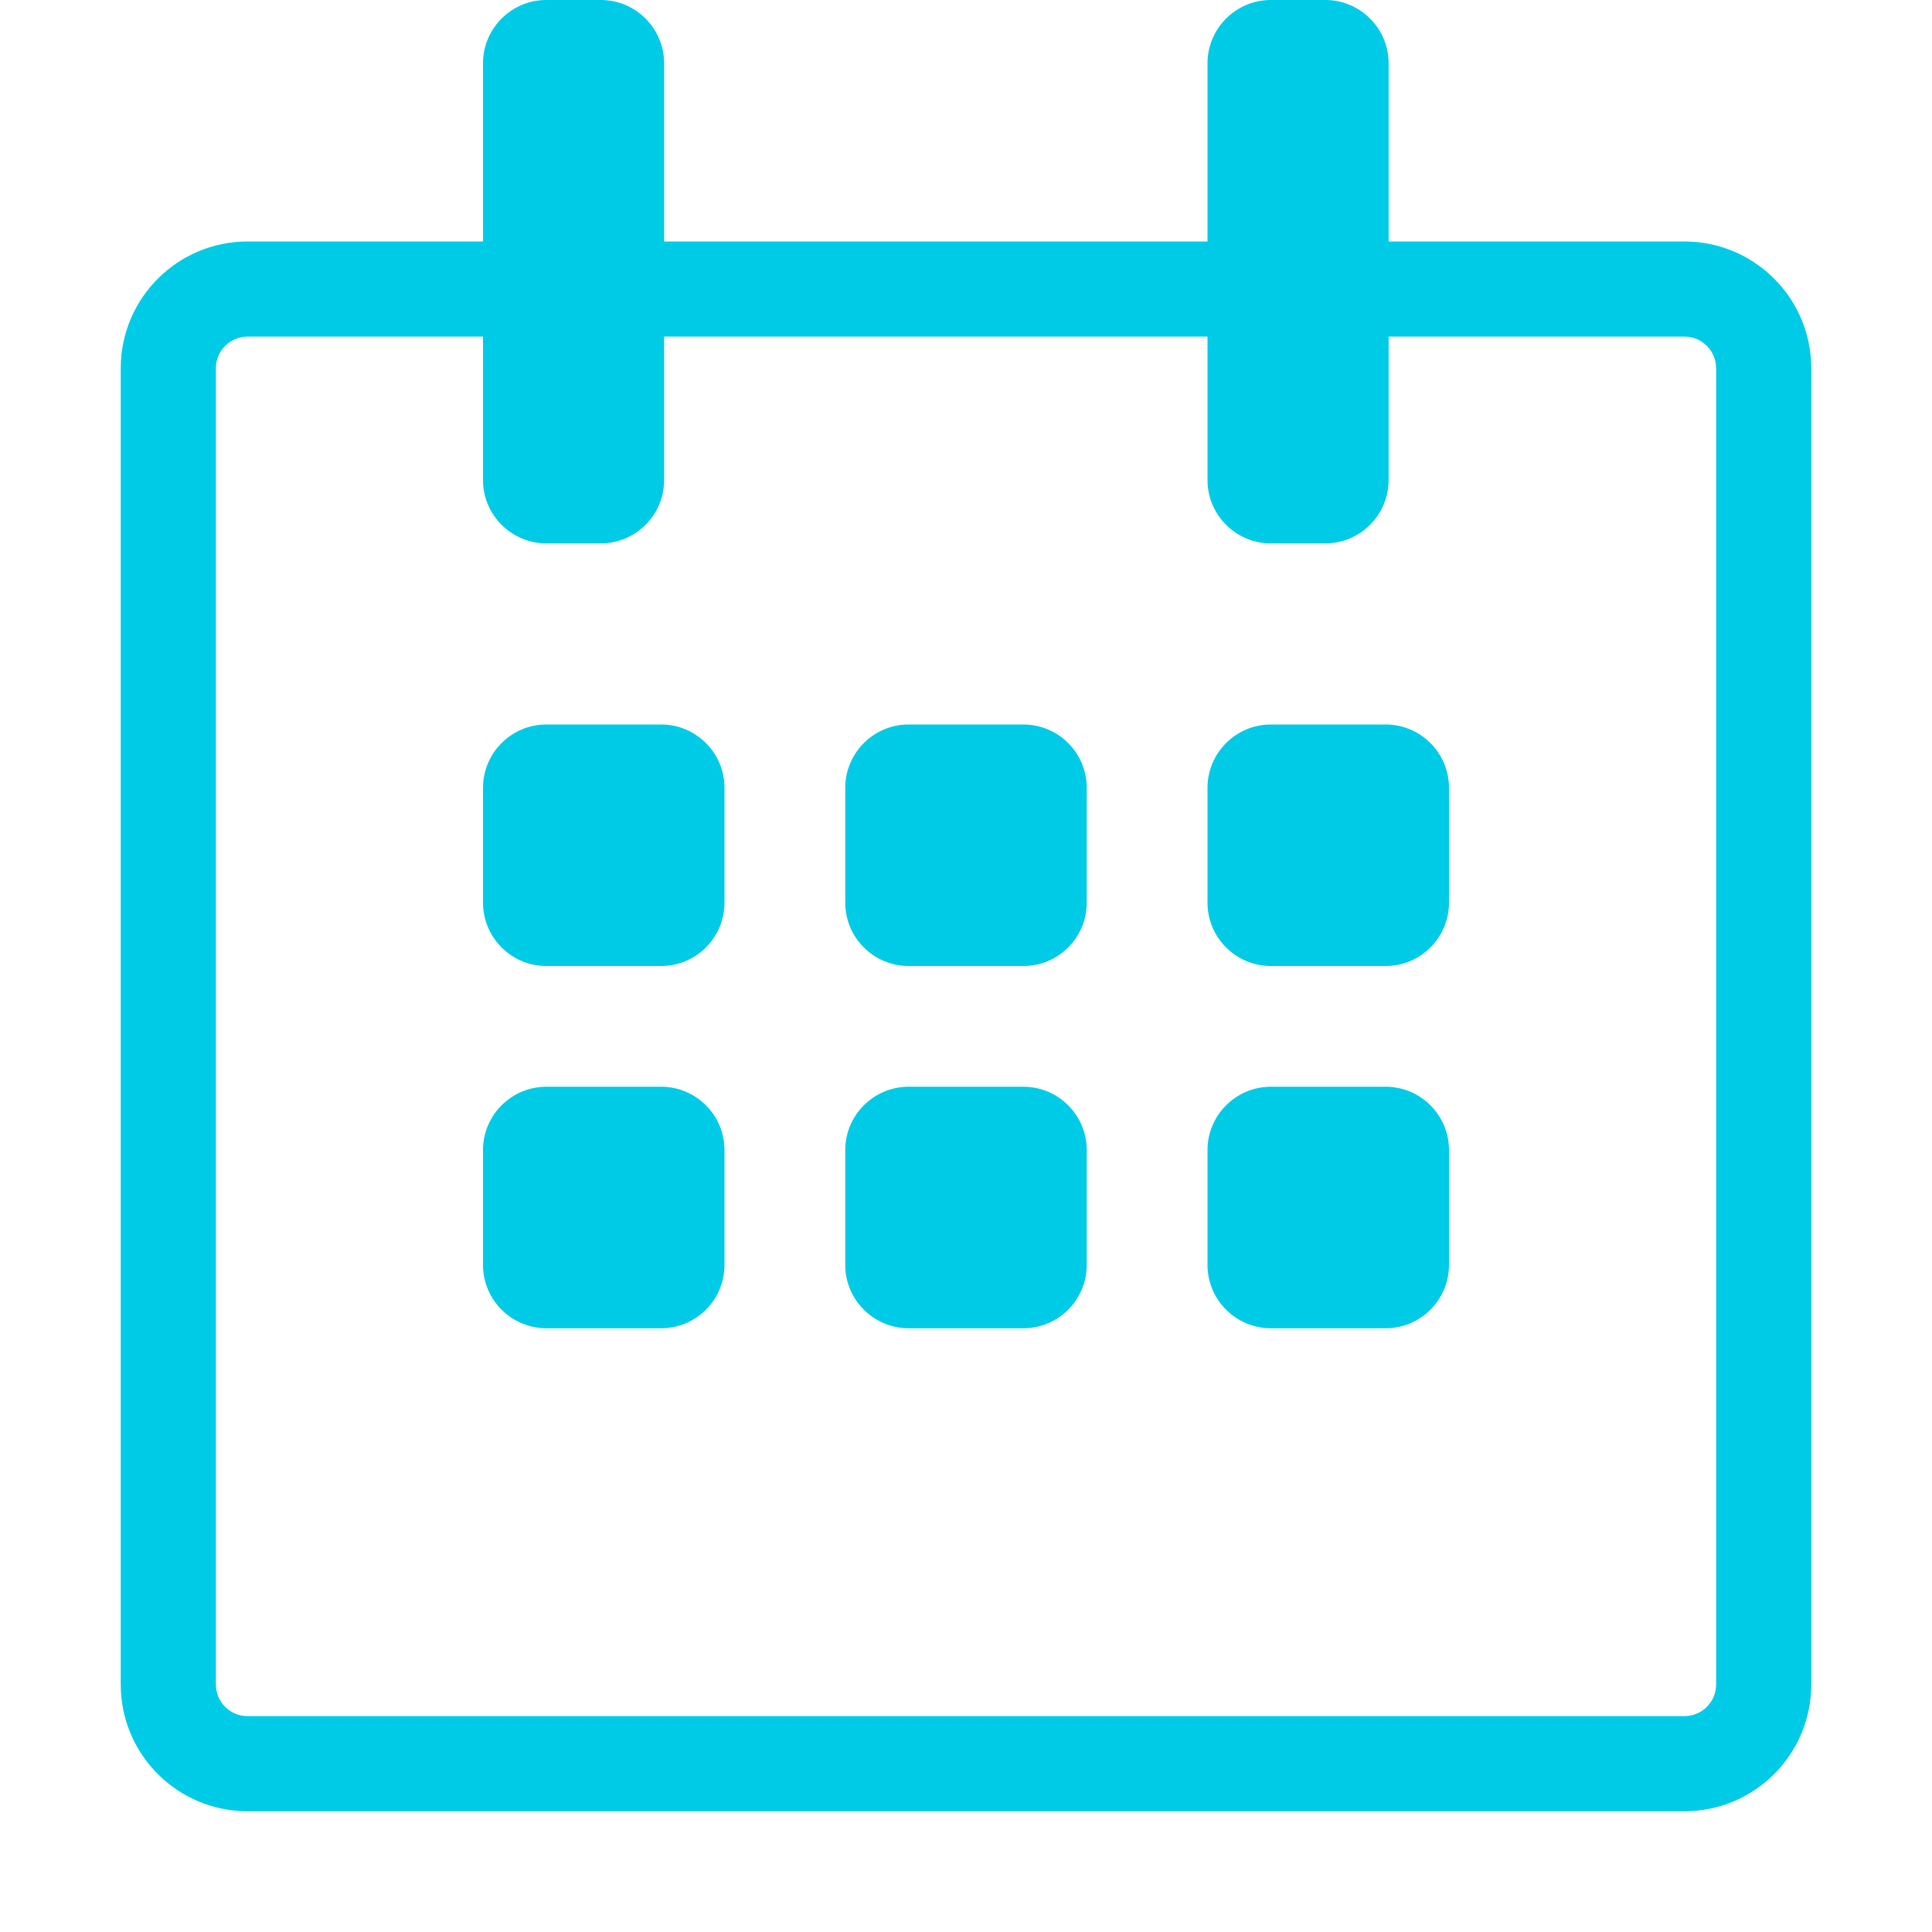 <svg width="40" height="40" viewBox="0 0 40 40" fill="none" xmlns="http://www.w3.org/2000/svg">
<path fill-rule="evenodd" clip-rule="evenodd" d="M10 1.312C10 0.588 10.588 0 11.312 0H12.438C13.162 0 13.75 0.588 13.75 1.312V5H25V1.312C25 0.588 25.588 0 26.312 0H27.438C28.162 0 28.75 0.588 28.75 1.312V5H34.875C36.325 5 37.5 6.175 37.5 7.625V34.875C37.5 36.325 36.325 37.5 34.875 37.5H5.125C3.675 37.5 2.5 36.325 2.5 34.875V7.625C2.5 6.175 3.675 5 5.125 5H10V1.312ZM25 6.969V9.938C25 10.662 25.588 11.25 26.312 11.25H27.438C28.162 11.25 28.75 10.662 28.75 9.938V6.969H34.875C35.237 6.969 35.531 7.263 35.531 7.625V34.875C35.531 35.237 35.237 35.531 34.875 35.531H5.125C4.763 35.531 4.469 35.237 4.469 34.875V7.625C4.469 7.263 4.763 6.969 5.125 6.969H10V9.938C10 10.662 10.588 11.25 11.312 11.25H12.438C13.162 11.25 13.75 10.662 13.75 9.938V6.969H25ZM10 16.312C10 15.588 10.588 15 11.312 15H13.688C14.412 15 15 15.588 15 16.312V18.688C15 19.412 14.412 20 13.688 20H11.312C10.588 20 10 19.412 10 18.688V16.312ZM11.312 22.5C10.588 22.5 10 23.088 10 23.812V26.188C10 26.912 10.588 27.5 11.312 27.5H13.688C14.412 27.5 15 26.912 15 26.188V23.812C15 23.088 14.412 22.5 13.688 22.5H11.312ZM17.5 16.312C17.5 15.588 18.088 15 18.812 15H21.188C21.912 15 22.5 15.588 22.5 16.312V18.688C22.5 19.412 21.912 20 21.188 20H18.812C18.088 20 17.5 19.412 17.5 18.688V16.312ZM18.812 22.5C18.088 22.5 17.5 23.088 17.5 23.812V26.188C17.5 26.912 18.088 27.5 18.812 27.5H21.188C21.912 27.5 22.5 26.912 22.5 26.188V23.812C22.5 23.088 21.912 22.5 21.188 22.5H18.812ZM25 16.312C25 15.588 25.588 15 26.312 15H28.688C29.412 15 30 15.588 30 16.312V18.688C30 19.412 29.412 20 28.688 20H26.312C25.588 20 25 19.412 25 18.688V16.312ZM26.312 22.5C25.588 22.5 25 23.088 25 23.812V26.188C25 26.912 25.588 27.5 26.312 27.5H28.688C29.412 27.5 30 26.912 30 26.188V23.812C30 23.088 29.412 22.5 28.688 22.5H26.312Z" fill="#00CBE6"/>
</svg>
